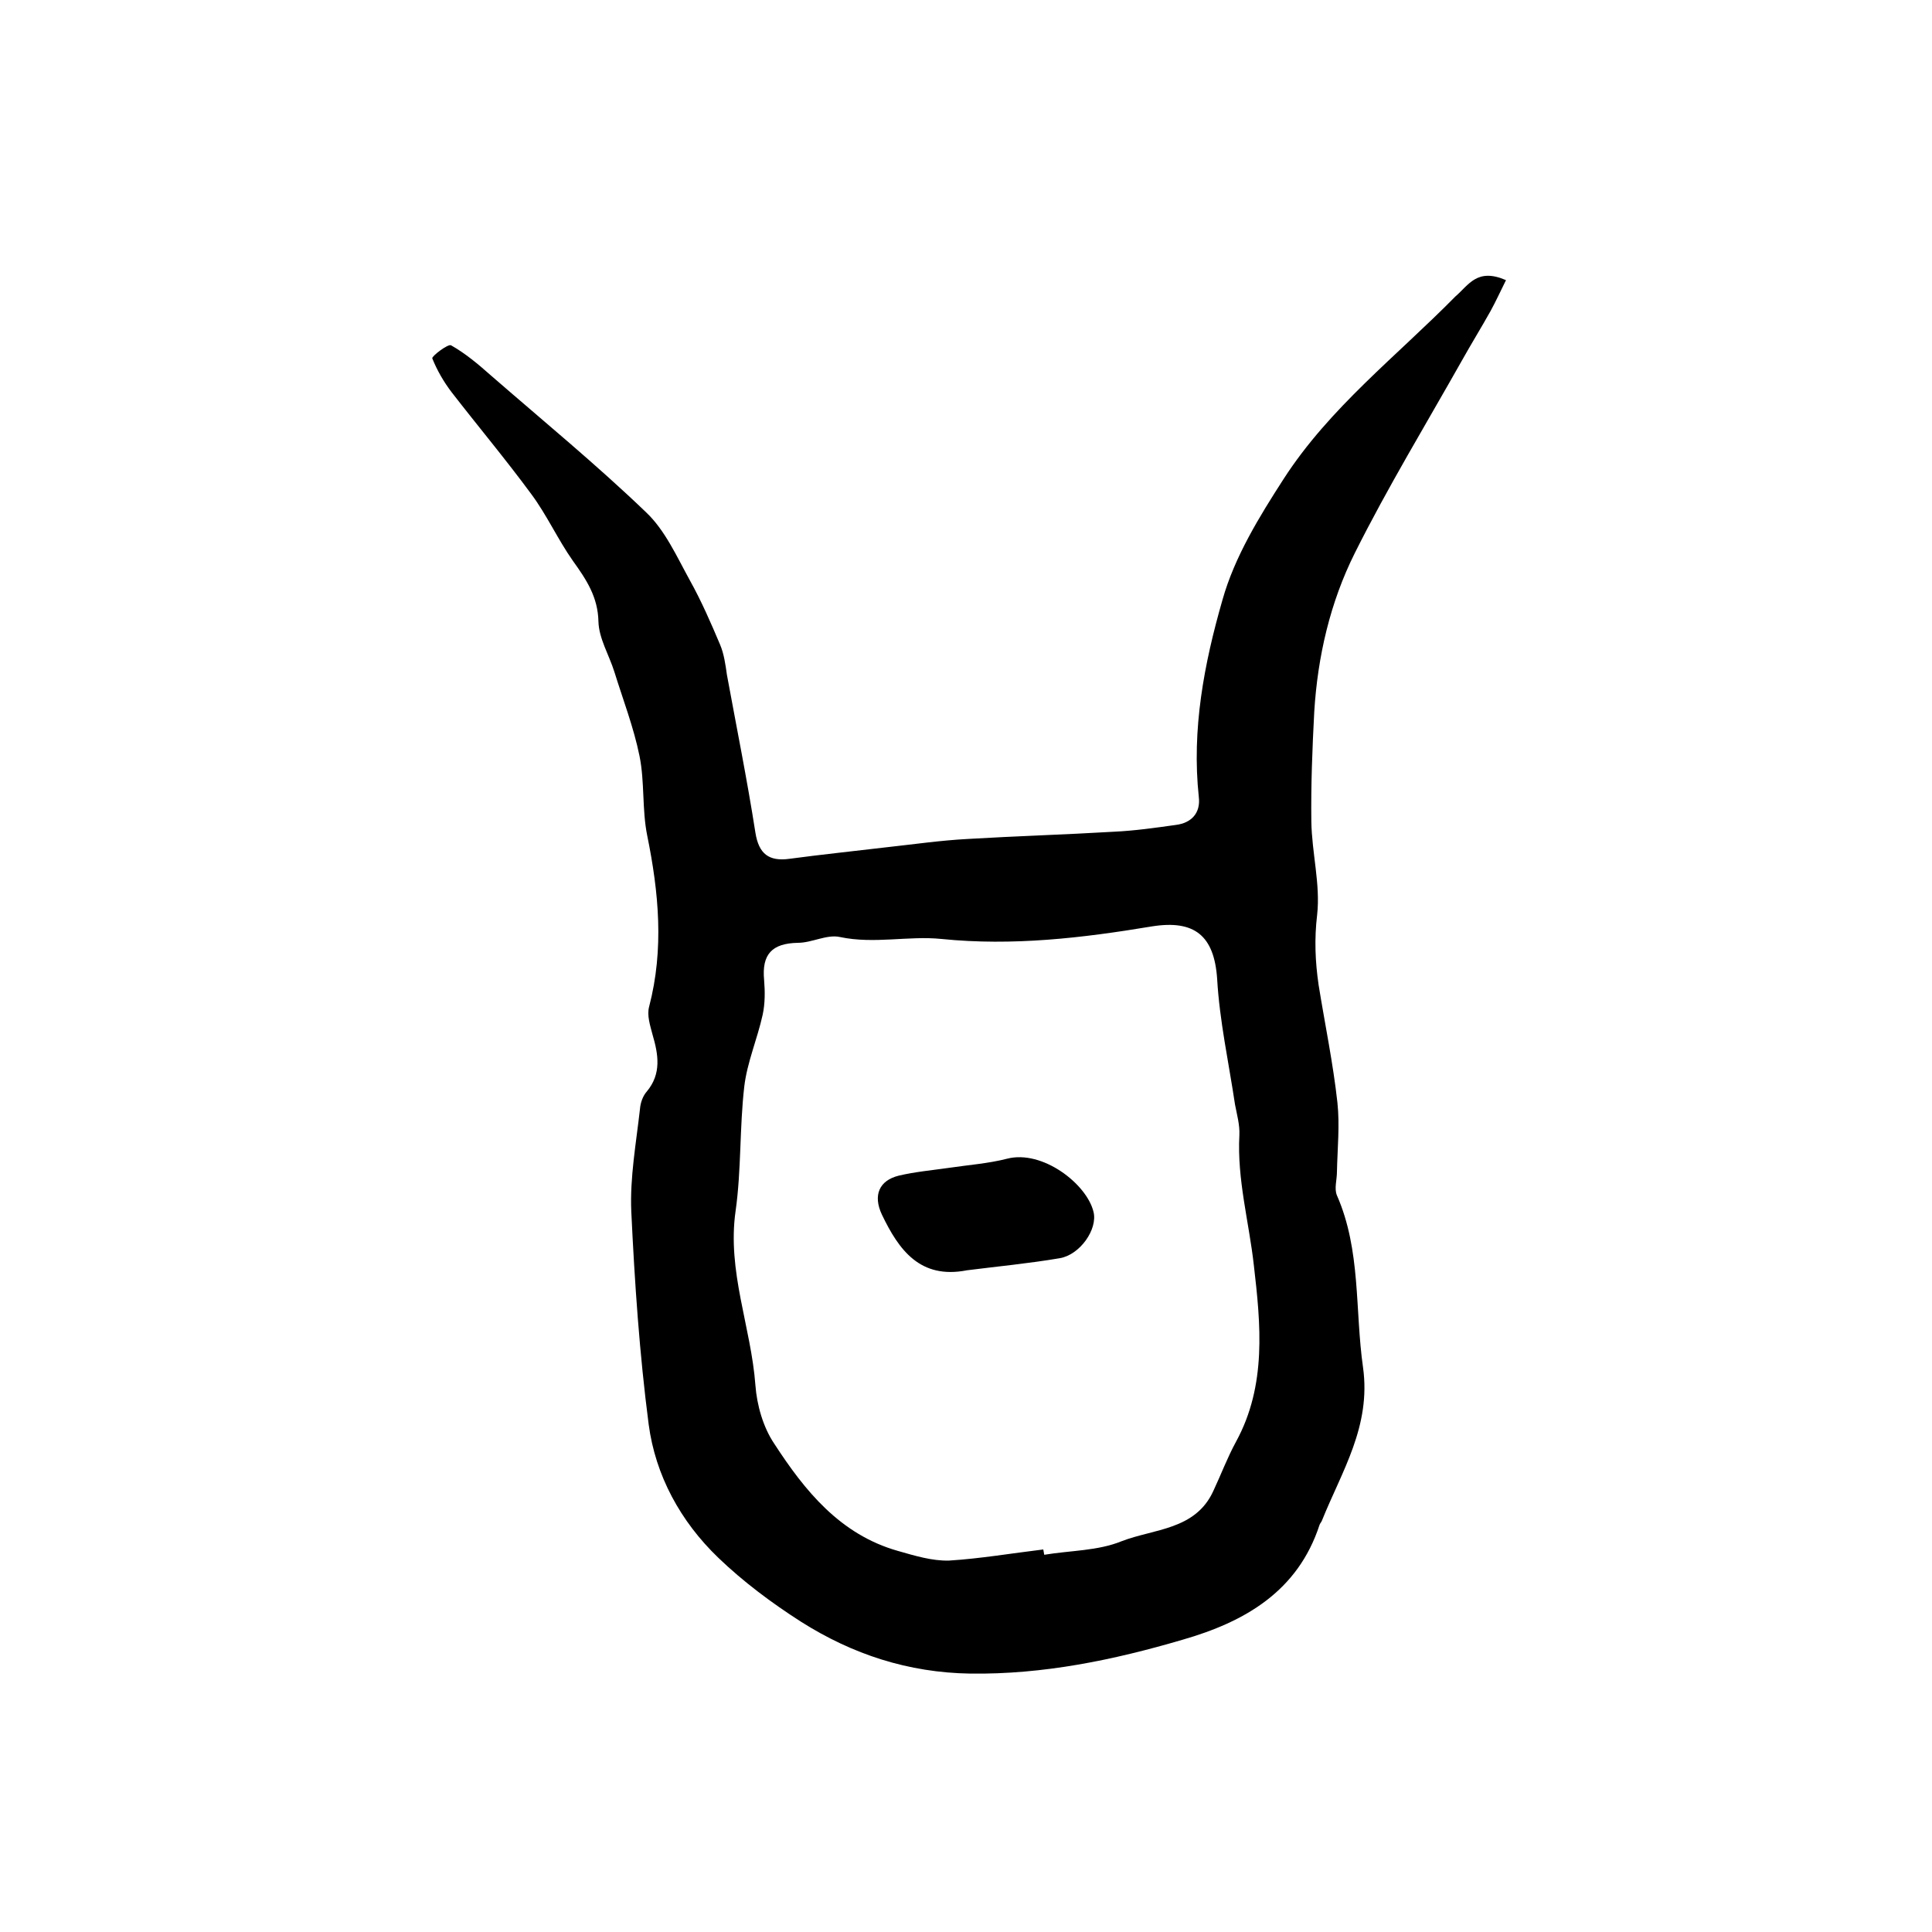<?xml version="1.0" encoding="utf-8"?>
<!-- Generator: Adobe Illustrator 22.0.0, SVG Export Plug-In . SVG Version: 6.00 Build 0)  -->
<svg version="1.1" id="图层_1" xmlns="http://www.w3.org/2000/svg" xmlns:xlink="http://www.w3.org/1999/xlink" x="0px" y="0px"
	 viewBox="0 0 400 400" style="enable-background:new 0 0 400 400;" xml:space="preserve">
<style type="text/css">
	.st0{fill:#FFFFFF;}
</style>
<g>
	
	<path d="M311.8,58c-1.1,2.2-2.1,4.4-3.2,6.4c-1.9,3.4-4,6.8-5.9,10.2c-7.5,13.3-15.4,26.3-22.2,39.9c-5.1,10.2-7.7,21.4-8.4,32.9
		c-0.4,7.6-0.7,15.2-0.6,22.7c0.1,6.5,1.9,13,1.2,19.3c-0.6,5-0.4,9.7,0.3,14.5c1.3,8.1,3,16.2,3.9,24.4c0.5,4.7,0,9.5-0.1,14.3
		c0,1.7-0.6,3.5,0,4.9c5,11.4,3.7,23.7,5.4,35.6c1.7,12.2-4.4,21.5-8.5,31.7c-0.1,0.3-0.4,0.6-0.5,0.9
		c-4.5,13.8-15.5,20.1-28.4,23.8c-14.3,4.2-28.8,7.2-43.9,7c-12.9-0.2-24.4-4-35-10.7c-6.1-3.9-12-8.3-17.2-13.3
		c-7.8-7.5-13-17-14.4-27.6c-1.9-14.6-2.9-29.3-3.6-44.1c-0.3-7,1-14.1,1.8-21.2c0.1-1.3,0.6-2.7,1.4-3.6c3.1-3.7,2.4-7.7,1.2-11.8
		c-0.5-1.9-1.2-4-0.7-5.8c3.1-11.9,2-23.6-0.4-35.4c-1.1-5.4-0.5-11.1-1.6-16.5c-1.2-5.9-3.4-11.6-5.2-17.4
		c-1.1-3.5-3.2-6.9-3.3-10.4c-0.1-5.1-2.5-8.7-5.3-12.6c-3.1-4.4-5.4-9.5-8.6-13.8c-5.3-7.2-11-14-16.5-21.1c-1.6-2.1-3-4.5-4-7
		c-0.2-0.4,3.3-3.1,3.9-2.7c3,1.7,5.6,3.9,8.2,6.2c10.8,9.4,21.9,18.5,32.2,28.4c3.9,3.7,6.3,9.1,9,14c2.4,4.3,4.4,8.9,6.3,13.4
		c0.8,1.9,1.1,4.1,1.4,6.2c2,10.9,4.2,21.8,5.9,32.7c0.7,4.4,2.8,6,7.1,5.4c6.7-0.9,13.5-1.6,20.2-2.4c5.5-0.6,11-1.4,16.6-1.7
		c10.1-0.6,20.2-0.9,30.3-1.5c4.3-0.2,8.5-0.8,12.8-1.4c3.3-0.4,5.2-2.5,4.8-5.8c-1.5-14,1.1-27.6,4.9-40.8
		c2.5-8.9,7.6-17.2,12.7-25.1c9.5-14.7,23.4-25.4,35.5-37.7C304.1,59,305.8,55.4,311.8,58z M216,320.8c0.1,0.4,0.1,0.7,0.2,1.1
		c5.4-0.9,11.1-0.8,16-2.8c6.7-2.6,15.3-2.3,19-10.4c1.6-3.4,2.9-6.9,4.7-10.2c6.4-11.7,5.1-24.4,3.7-36.5c-1-9-3.5-17.8-3-27
		c0.1-2.1-0.5-4.2-0.9-6.3c-1.3-8.7-3.2-17.3-3.7-26c-0.6-9-4.7-12.3-13.5-10.9c-14.4,2.4-28.8,4.1-43.6,2.6
		c-6.8-0.7-13.9,1.1-21-0.4c-2.7-0.6-5.8,1.2-8.7,1.2c-5.4,0.1-7.5,2.4-7,7.7c0.2,2.4,0.2,4.9-0.3,7.2c-1.1,5-3.2,9.8-3.8,14.8
		c-1,8.6-0.6,17.3-1.8,25.8c-1.8,12.5,3.2,24,4.1,36.1c0.3,4.1,1.6,8.7,3.9,12.1c6.3,9.7,13.6,18.8,25.6,22.2c3.5,1,7.1,2.1,10.6,2
		C202.9,322.7,209.4,321.6,216,320.8z"/>
	
	<path d="M200.2,263c-9.7,1.9-14.1-4.2-17.6-11.5c-1.9-4-0.6-7.1,3.5-8.1c3.4-0.8,6.8-1.1,10.3-1.6c4-0.6,8.2-0.9,12.1-1.9
		c7.3-1.9,16.5,5.2,17.9,11c0.9,3.6-2.8,8.9-7,9.6C212.9,261.6,206.5,262.2,200.2,263z"/>
</g>
</svg>

